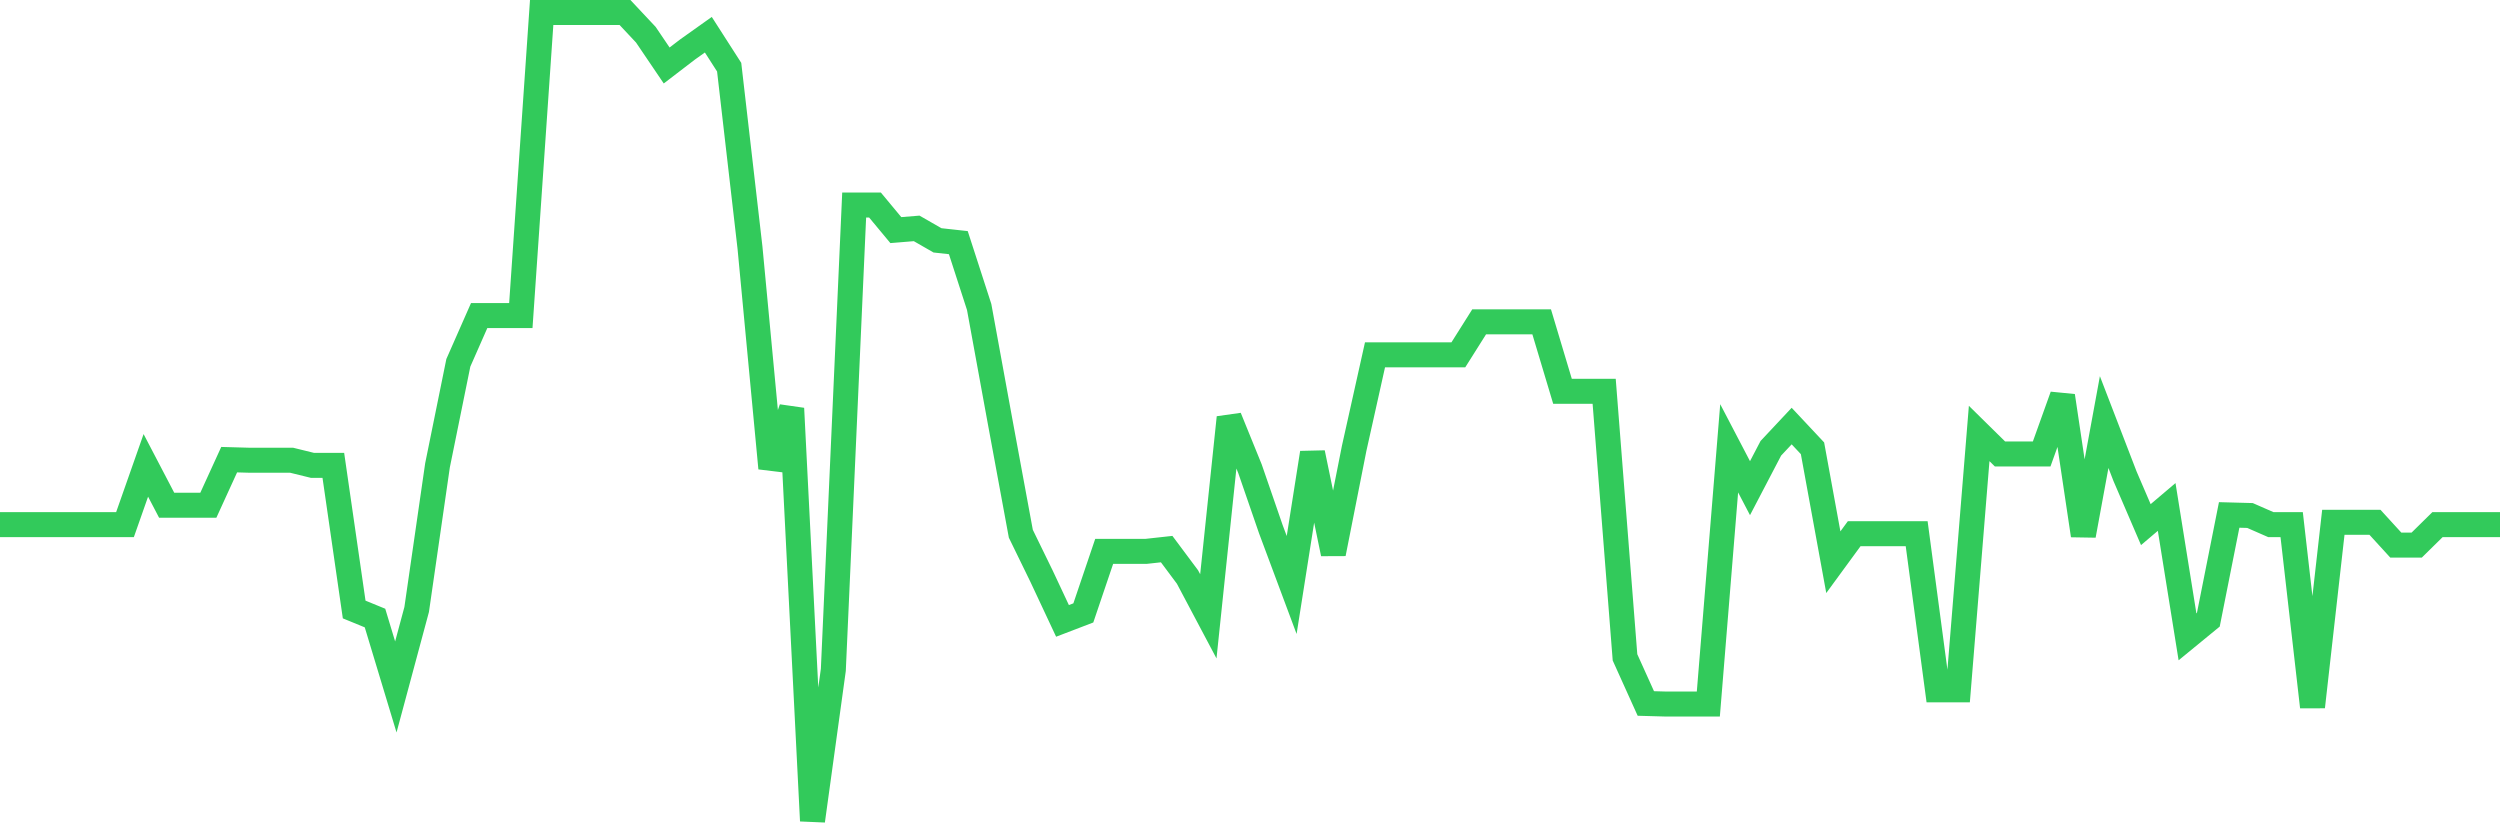 <svg
  xmlns="http://www.w3.org/2000/svg"
  xmlns:xlink="http://www.w3.org/1999/xlink"
  width="120"
  height="40"
  viewBox="0 0 120 40"
  preserveAspectRatio="none"
>
  <polyline
    points="0,25.182 1,25.182 2,25.182 3,25.182 4,25.182 5,25.182 6,25.182 7,22.338 8,24.252 9,24.252 10,24.252 11,22.064 12,22.092 13,22.092 14,22.092 15,22.338 16,22.338 17,29.256 18,29.666 19,32.974 20,29.256 21,22.338 22,17.416 23,15.147 24,15.147 25,15.147 26,0.6 27,0.6 28,0.6 29,0.6 30,0.6 31,1.666 32,3.143 33,2.377 34,1.666 35,3.225 36,11.893 37,22.475 38,19.604 39,39.4 40,32.154 41,9.842 42,9.842 43,11.045 44,10.963 45,11.537 46,11.647 47,14.736 48,20.205 49,25.619 50,27.67 51,29.803 52,29.42 53,26.467 54,26.467 55,26.467 56,26.357 57,27.697 58,29.584 59,20.041 60,22.502 61,25.4 62,28.08 63,21.736 64,26.576 65,21.518 66,17.033 67,17.033 68,17.033 69,17.033 70,17.033 71,15.447 72,15.447 73,15.447 74,15.447 75,18.783 76,18.783 77,18.783 78,31.553 79,33.767 80,33.795 81,33.795 82,33.795 83,21.518 84,23.432 85,21.518 86,20.451 87,21.518 88,26.986 89,25.619 90,25.619 91,25.619 92,25.619 93,33.111 94,33.111 95,20.807 96,21.791 97,21.791 98,21.791 99,19.002 100,25.701 101,20.26 102,22.857 103,25.182 104,24.334 105,30.568 106,29.748 107,24.717 108,24.744 109,25.182 110,25.182 111,33.931 112,25.072 113,25.072 114,25.072 115,26.166 116,26.166 117,25.182 118,25.182 119,25.182 120,25.182"
    fill="none"
    stroke="#32ca5b"
    stroke-width="1.2"
  >
  </polyline>
</svg>